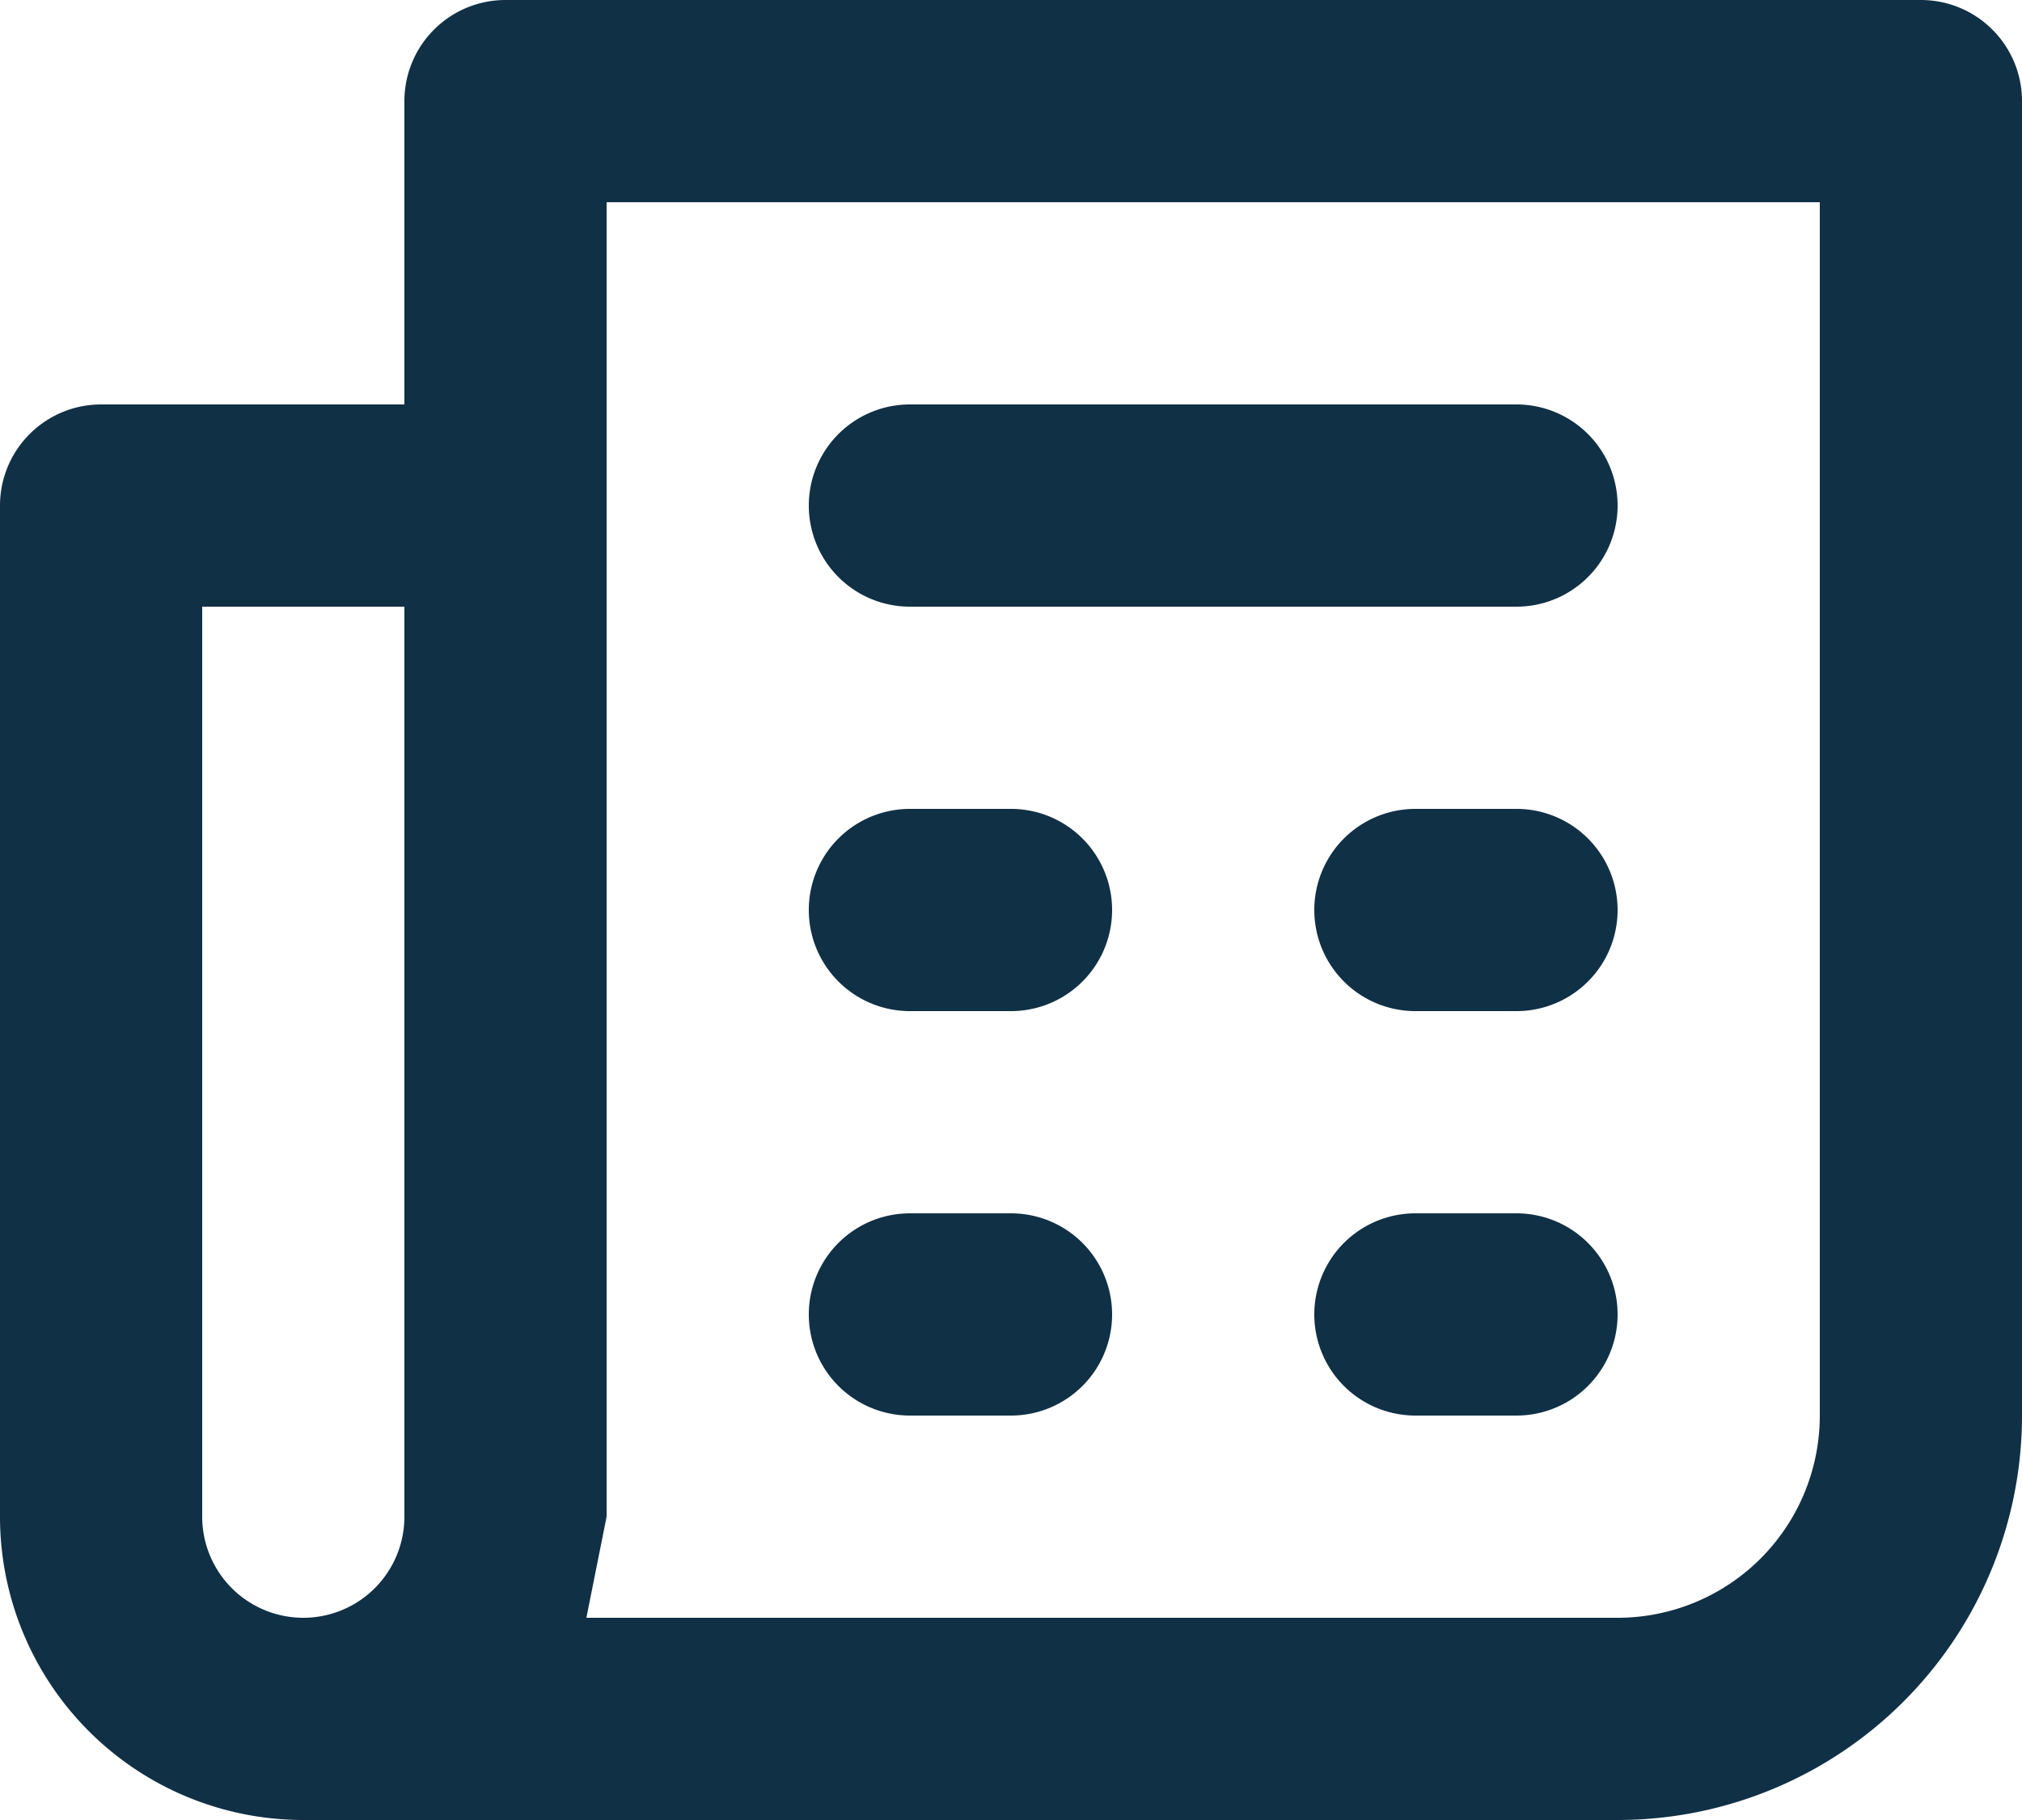 <svg width="20" height="18" viewBox="0 0 20 18" fill="none" xmlns="http://www.w3.org/2000/svg"><path d="M15 8h-1a1 1 0 1 0 0 2h1a1 1 0 1 0 0-2Zm0 4h-1a1 1 0 0 0 0 2h1a1 1 0 0 0 0-2ZM9 6h6a1 1 0 1 0 0-2H9a1 1 0 0 0 0 2Zm10-6H5a1 1 0 0 0-1 1v3H1a1 1 0 0 0-1 1v10a3 3 0 0 0 3 3h13a4 4 0 0 0 4-4V1a1 1 0 0 0-1-1ZM4 15a1 1 0 1 1-2 0V6h2v9Zm14-1a2 2 0 0 1-2 2H5.8l.2-1V2h12v12Zm-9-4h1a1 1 0 1 0 0-2H9a1 1 0 0 0 0 2Zm0 4h1a1 1 0 0 0 0-2H9a1 1 0 0 0 0 2Z" fill="#103045"/></svg>